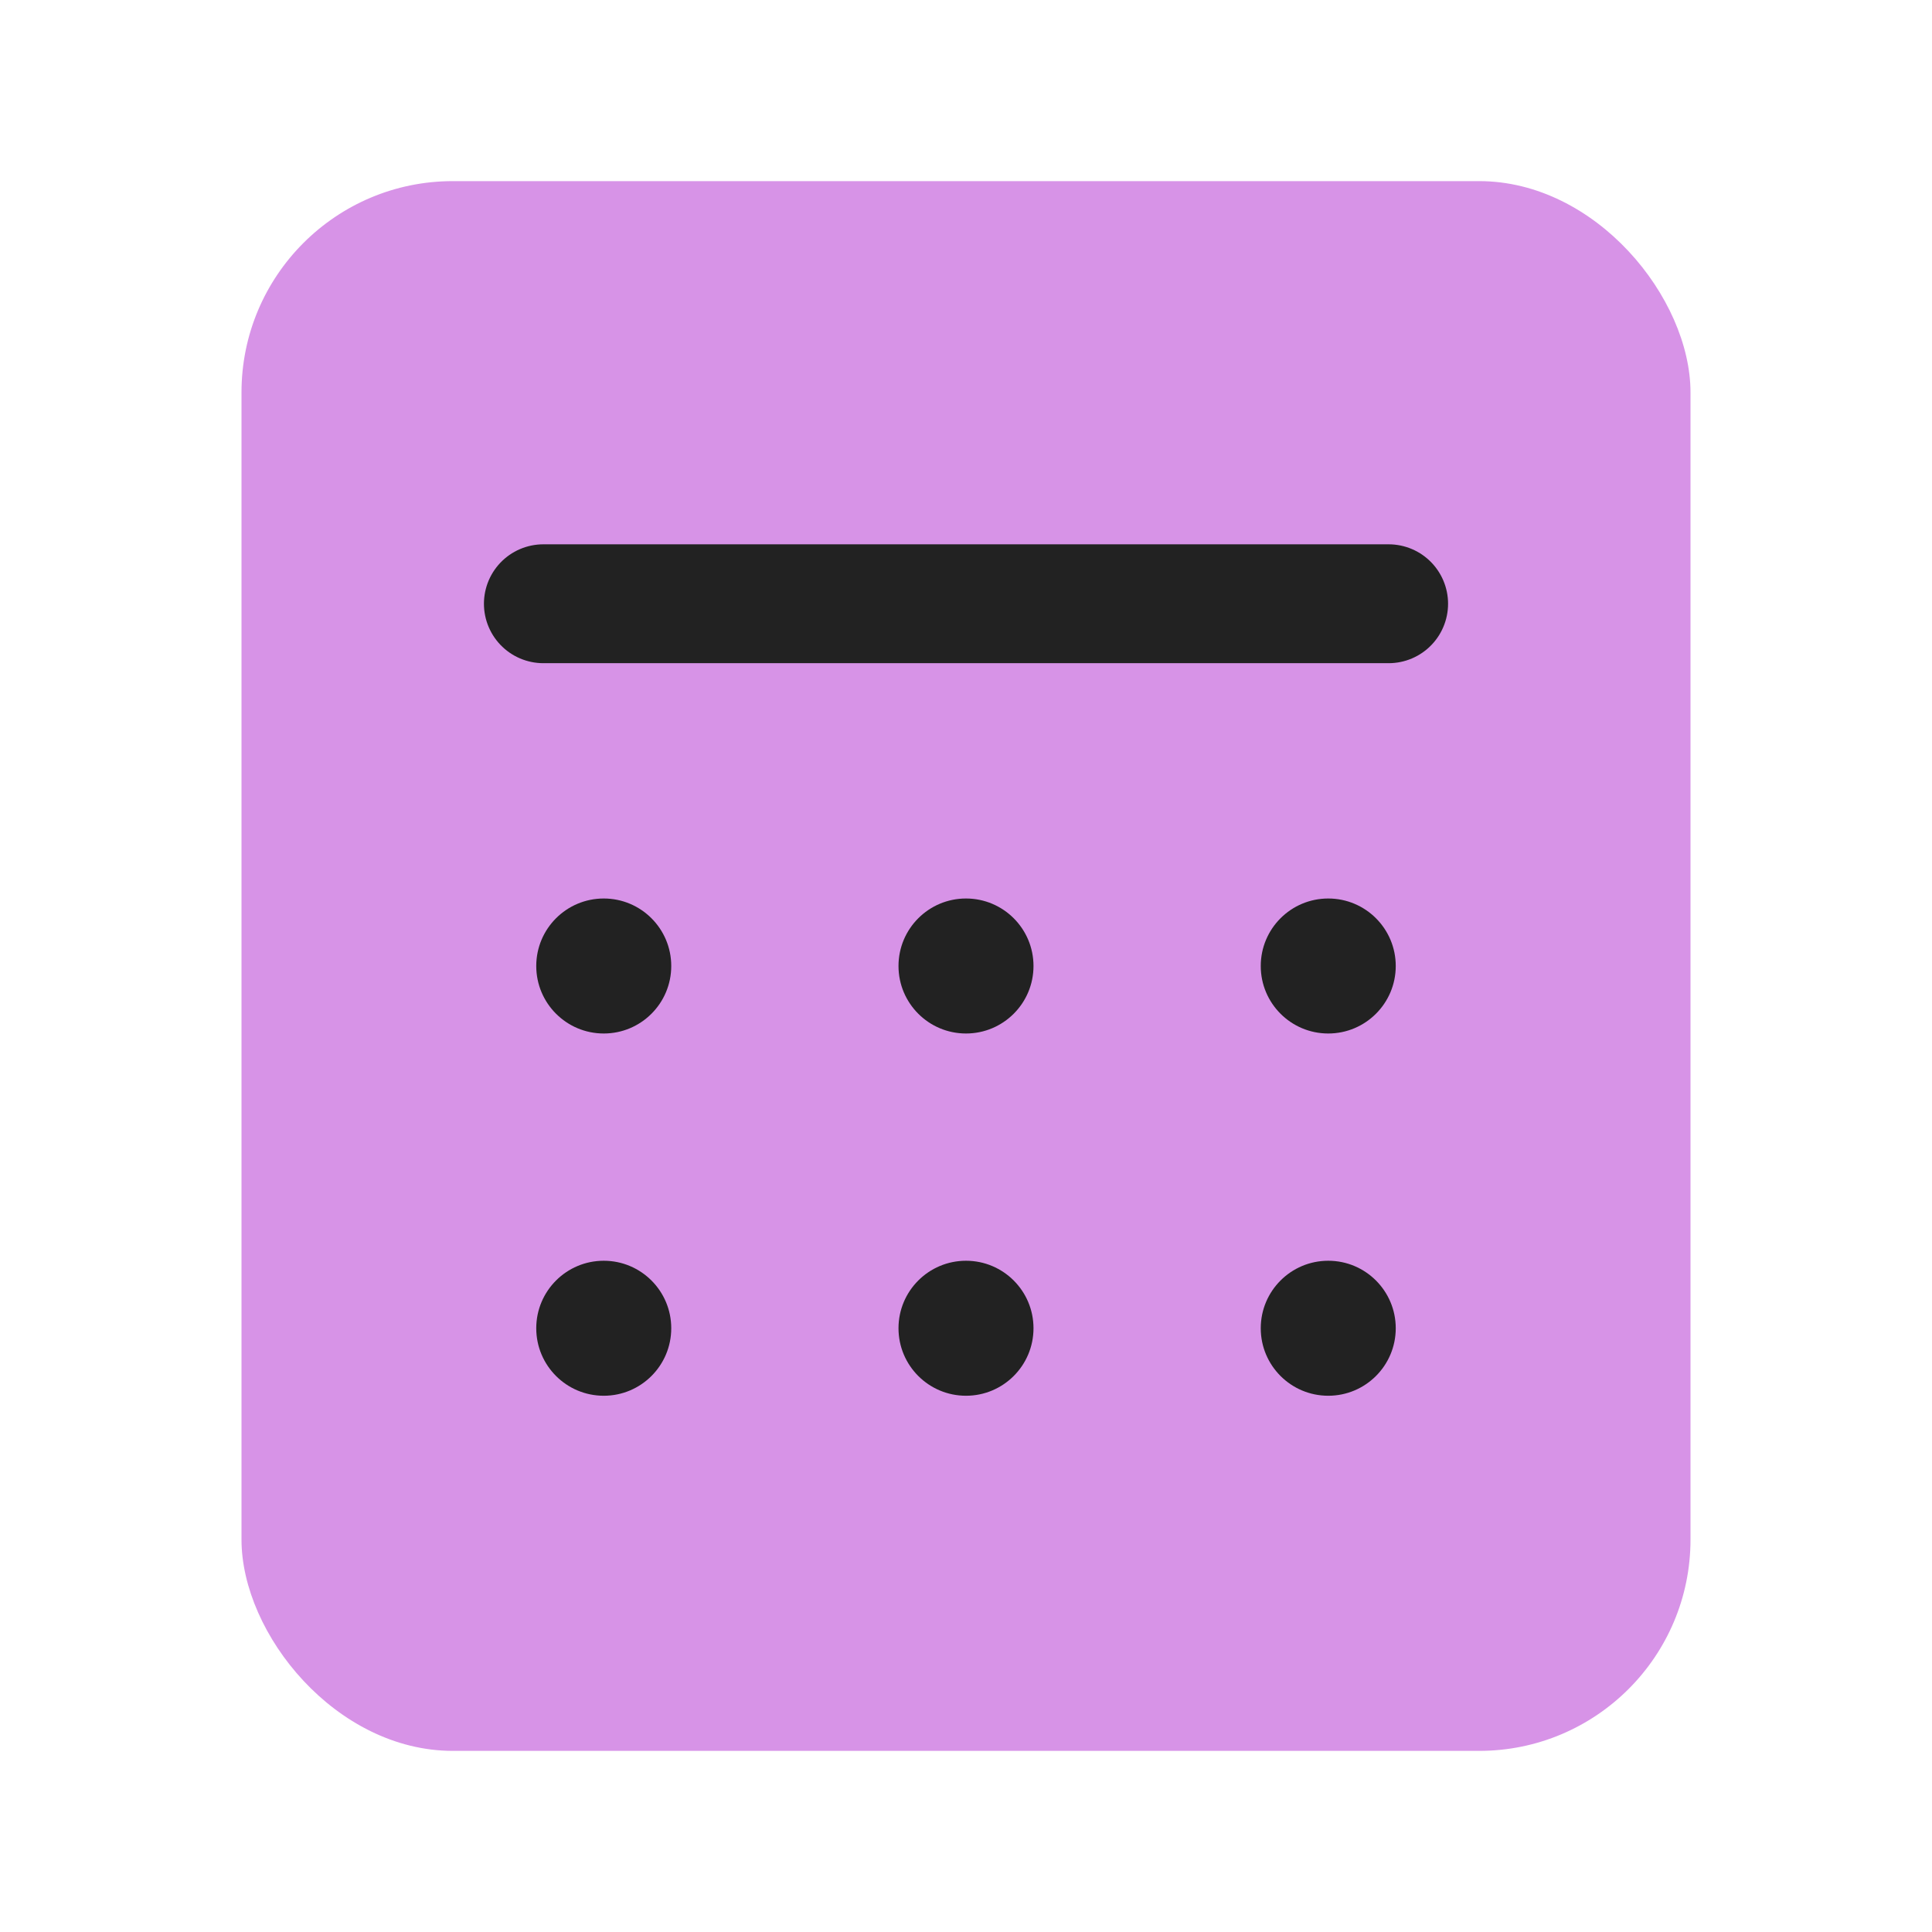 <svg width="32" height="32" viewBox="0 0 32 32" fill="none" xmlns="http://www.w3.org/2000/svg">
<rect x="4" y="3" width="24" height="26" rx="3.5" fill="#D793E7"/>
<circle r="1.118" transform="matrix(1 0 0 -1 10 16)" fill="#222222"/>
<circle r="1.118" transform="matrix(1 0 0 -1 10 22)" fill="#222222"/>
<circle r="1.118" transform="matrix(1 0 0 -1 16 16)" fill="#222222"/>
<circle r="1.118" transform="matrix(1 0 0 -1 16 22)" fill="#222222"/>
<circle r="1.118" transform="matrix(1 0 0 -1 22 16)" fill="#222222"/>
<circle r="1.118" transform="matrix(1 0 0 -1 22 22)" fill="#222222"/>
<path d="M9 10L23 10" stroke="#222222" stroke-width="1.969" stroke-linecap="round" stroke-linejoin="round"/>
</svg>
